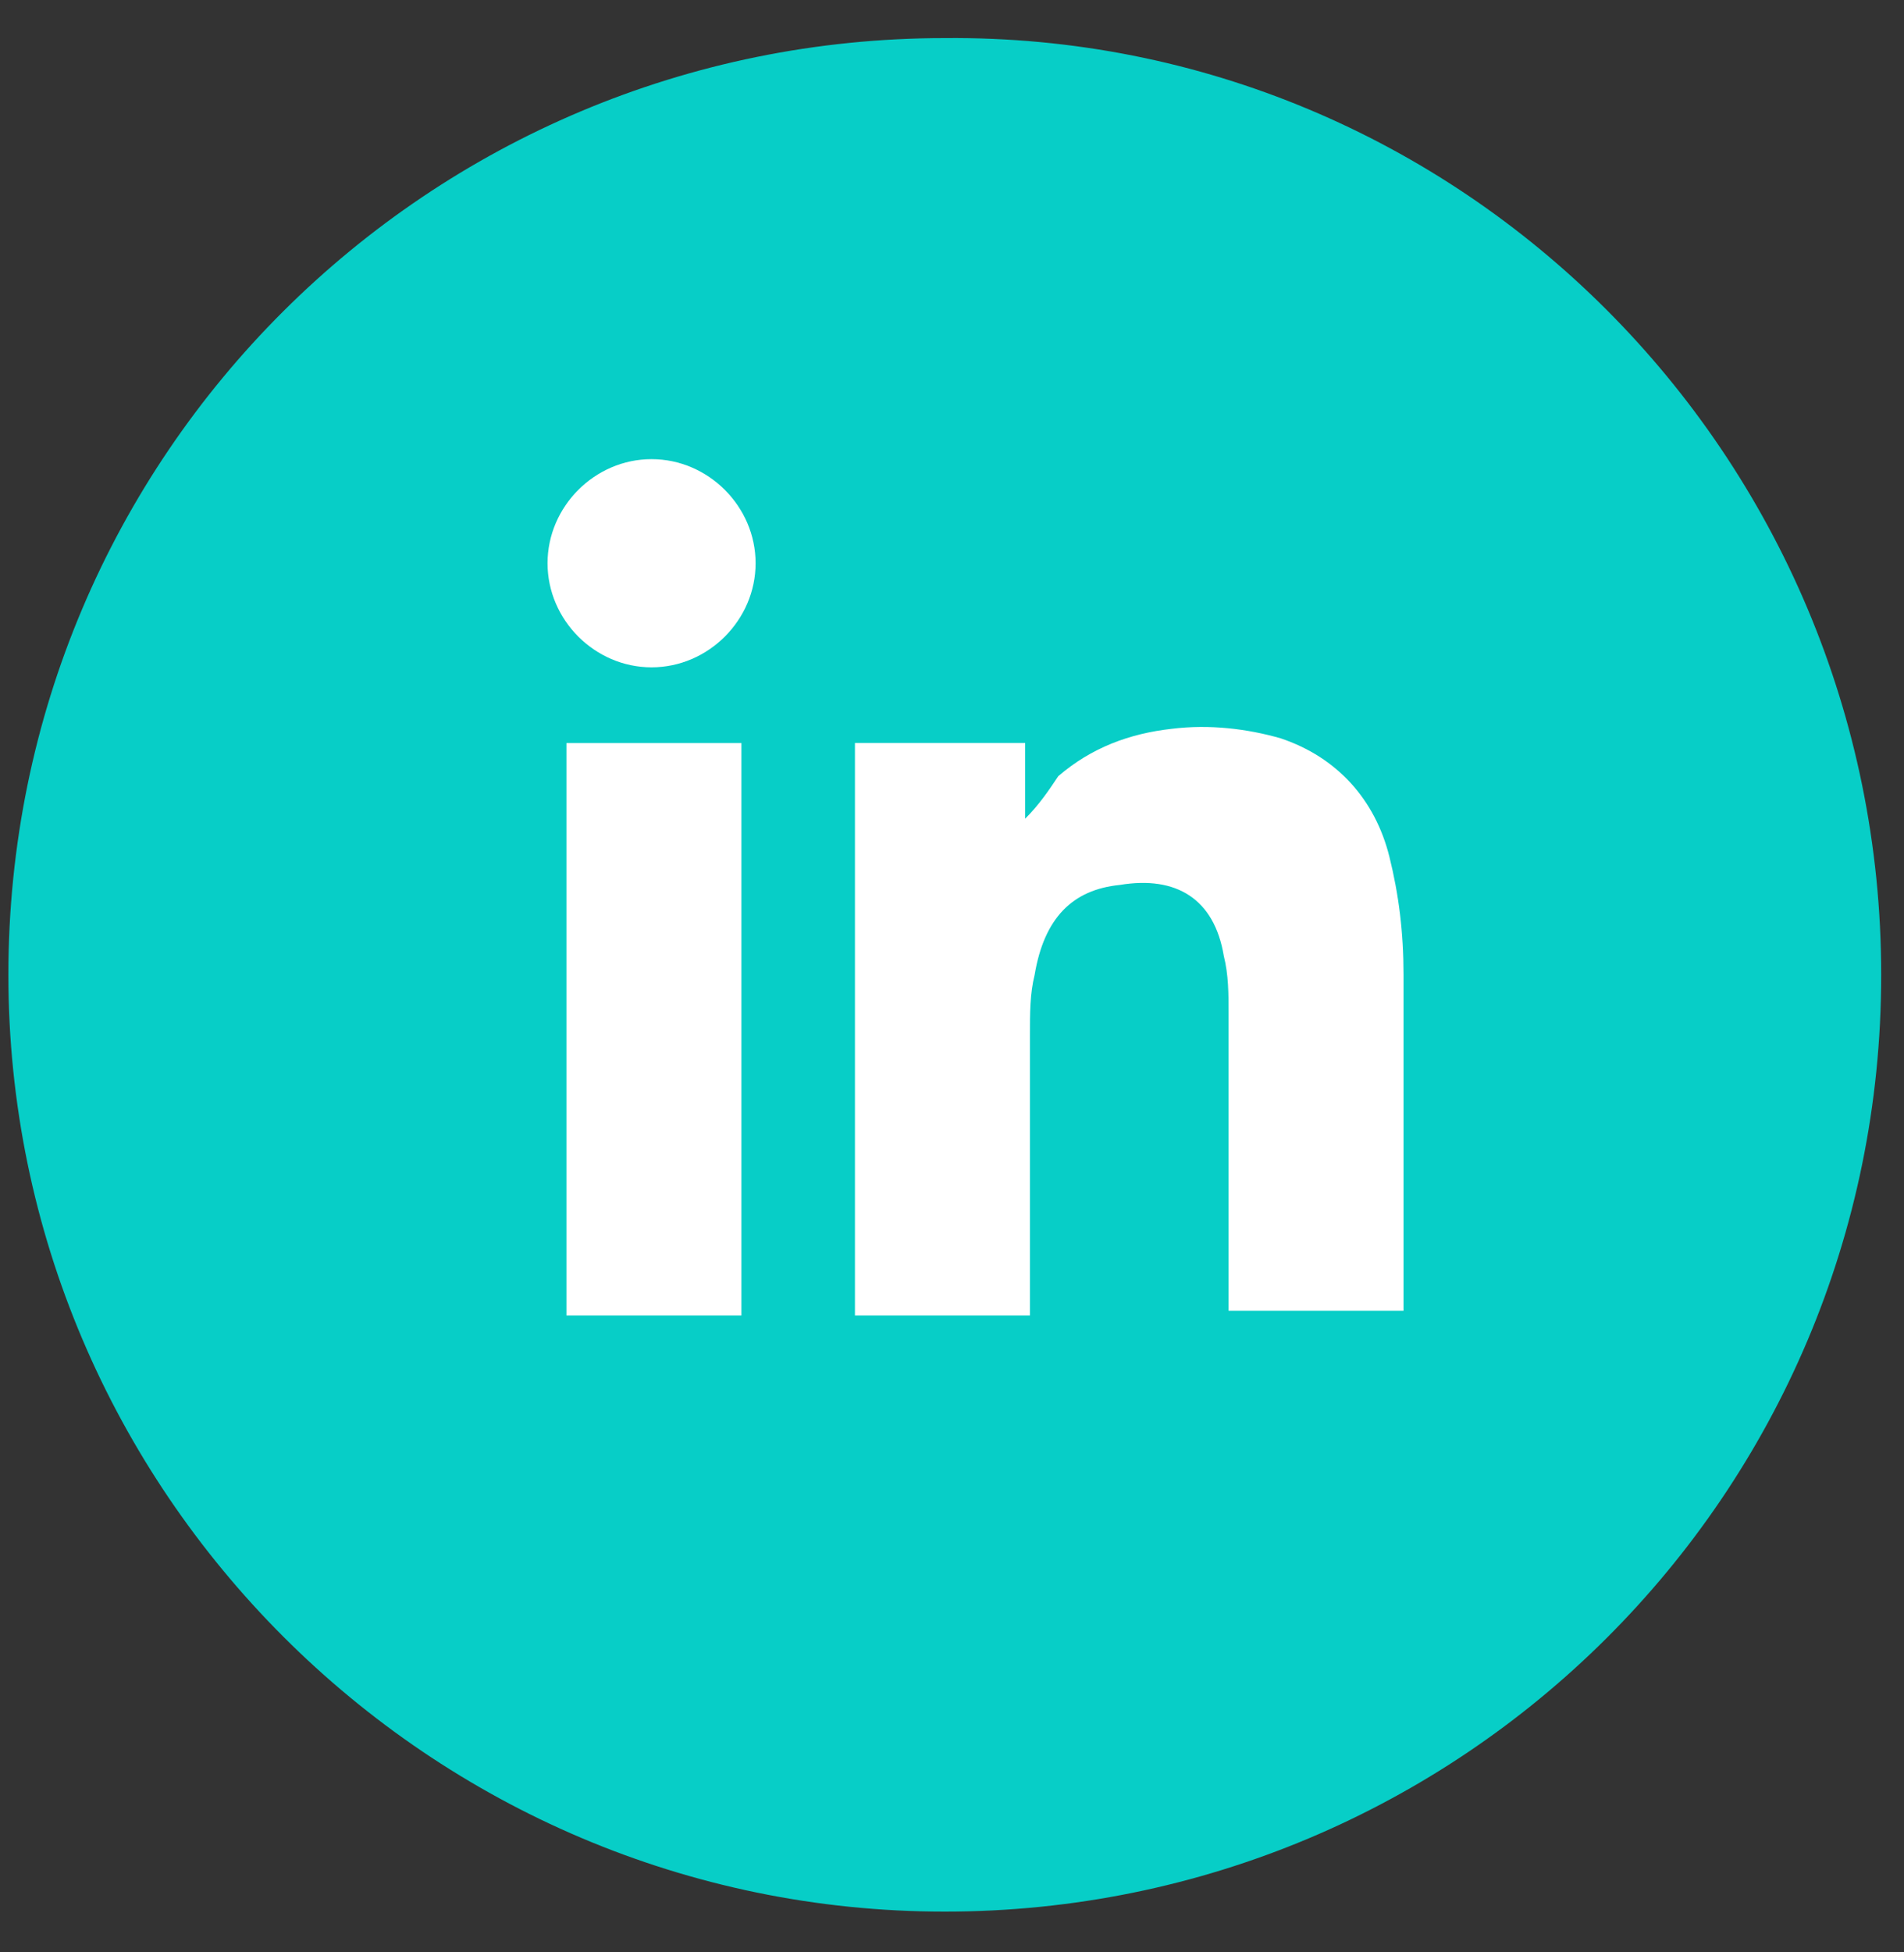 <svg width="40" height="41" viewBox="0 0 40 41" fill="none" xmlns="http://www.w3.org/2000/svg">
<rect x="0" y="0" width="40" height="41" fill="#333333" stroke="none"/>
<g id="Group">
<g id="Group_2">
<path id="Vector" d="M39.521 20.472C39.521 31.401 30.678 40.144 19.848 40.144C9.019 40.144 0.176 31.301 0.176 20.472C0.176 9.543 9.019 0.8 19.848 0.8C30.678 0.7 39.521 9.543 39.521 20.472Z" fill="#07CEC7"/>
</g>
<g id="Group_3">
<path id="Vector_2" d="M21.637 27.625C20.345 27.625 19.153 27.625 17.961 27.625C17.961 23.651 17.961 19.677 17.961 15.603C19.153 15.603 20.345 15.603 21.537 15.603C21.537 16.1 21.537 16.696 21.537 17.193C21.835 16.895 22.034 16.597 22.233 16.299C22.928 15.703 23.723 15.405 24.617 15.305C25.412 15.206 26.207 15.305 26.902 15.504C28.095 15.902 28.89 16.796 29.188 17.988C29.386 18.783 29.486 19.578 29.486 20.472C29.486 22.757 29.486 25.141 29.486 27.427V27.526C28.293 27.526 27.002 27.526 25.81 27.526C25.81 27.427 25.81 27.327 25.81 27.228C25.81 25.241 25.81 23.254 25.81 21.267C25.81 20.869 25.81 20.472 25.71 20.074C25.512 18.882 24.717 18.385 23.524 18.584C22.531 18.683 21.935 19.279 21.736 20.472C21.637 20.869 21.637 21.267 21.637 21.763C21.637 23.651 21.637 25.539 21.637 27.427C21.637 27.427 21.637 27.526 21.637 27.625Z" fill="white"/>
<path id="Vector_3" d="M11.9 15.604C13.092 15.604 14.384 15.604 15.576 15.604C15.576 19.578 15.576 23.552 15.576 27.625C14.384 27.625 13.092 27.625 11.9 27.625C11.9 23.651 11.9 19.677 11.9 15.604Z" fill="white"/>
<path id="Vector_4" d="M15.874 11.828C15.874 13.02 14.881 14.014 13.688 14.014C12.496 14.014 11.503 13.02 11.503 11.828C11.503 10.636 12.496 9.642 13.688 9.642C14.881 9.642 15.874 10.636 15.874 11.828Z" fill="white"/>
</g>
</g>
</svg>
